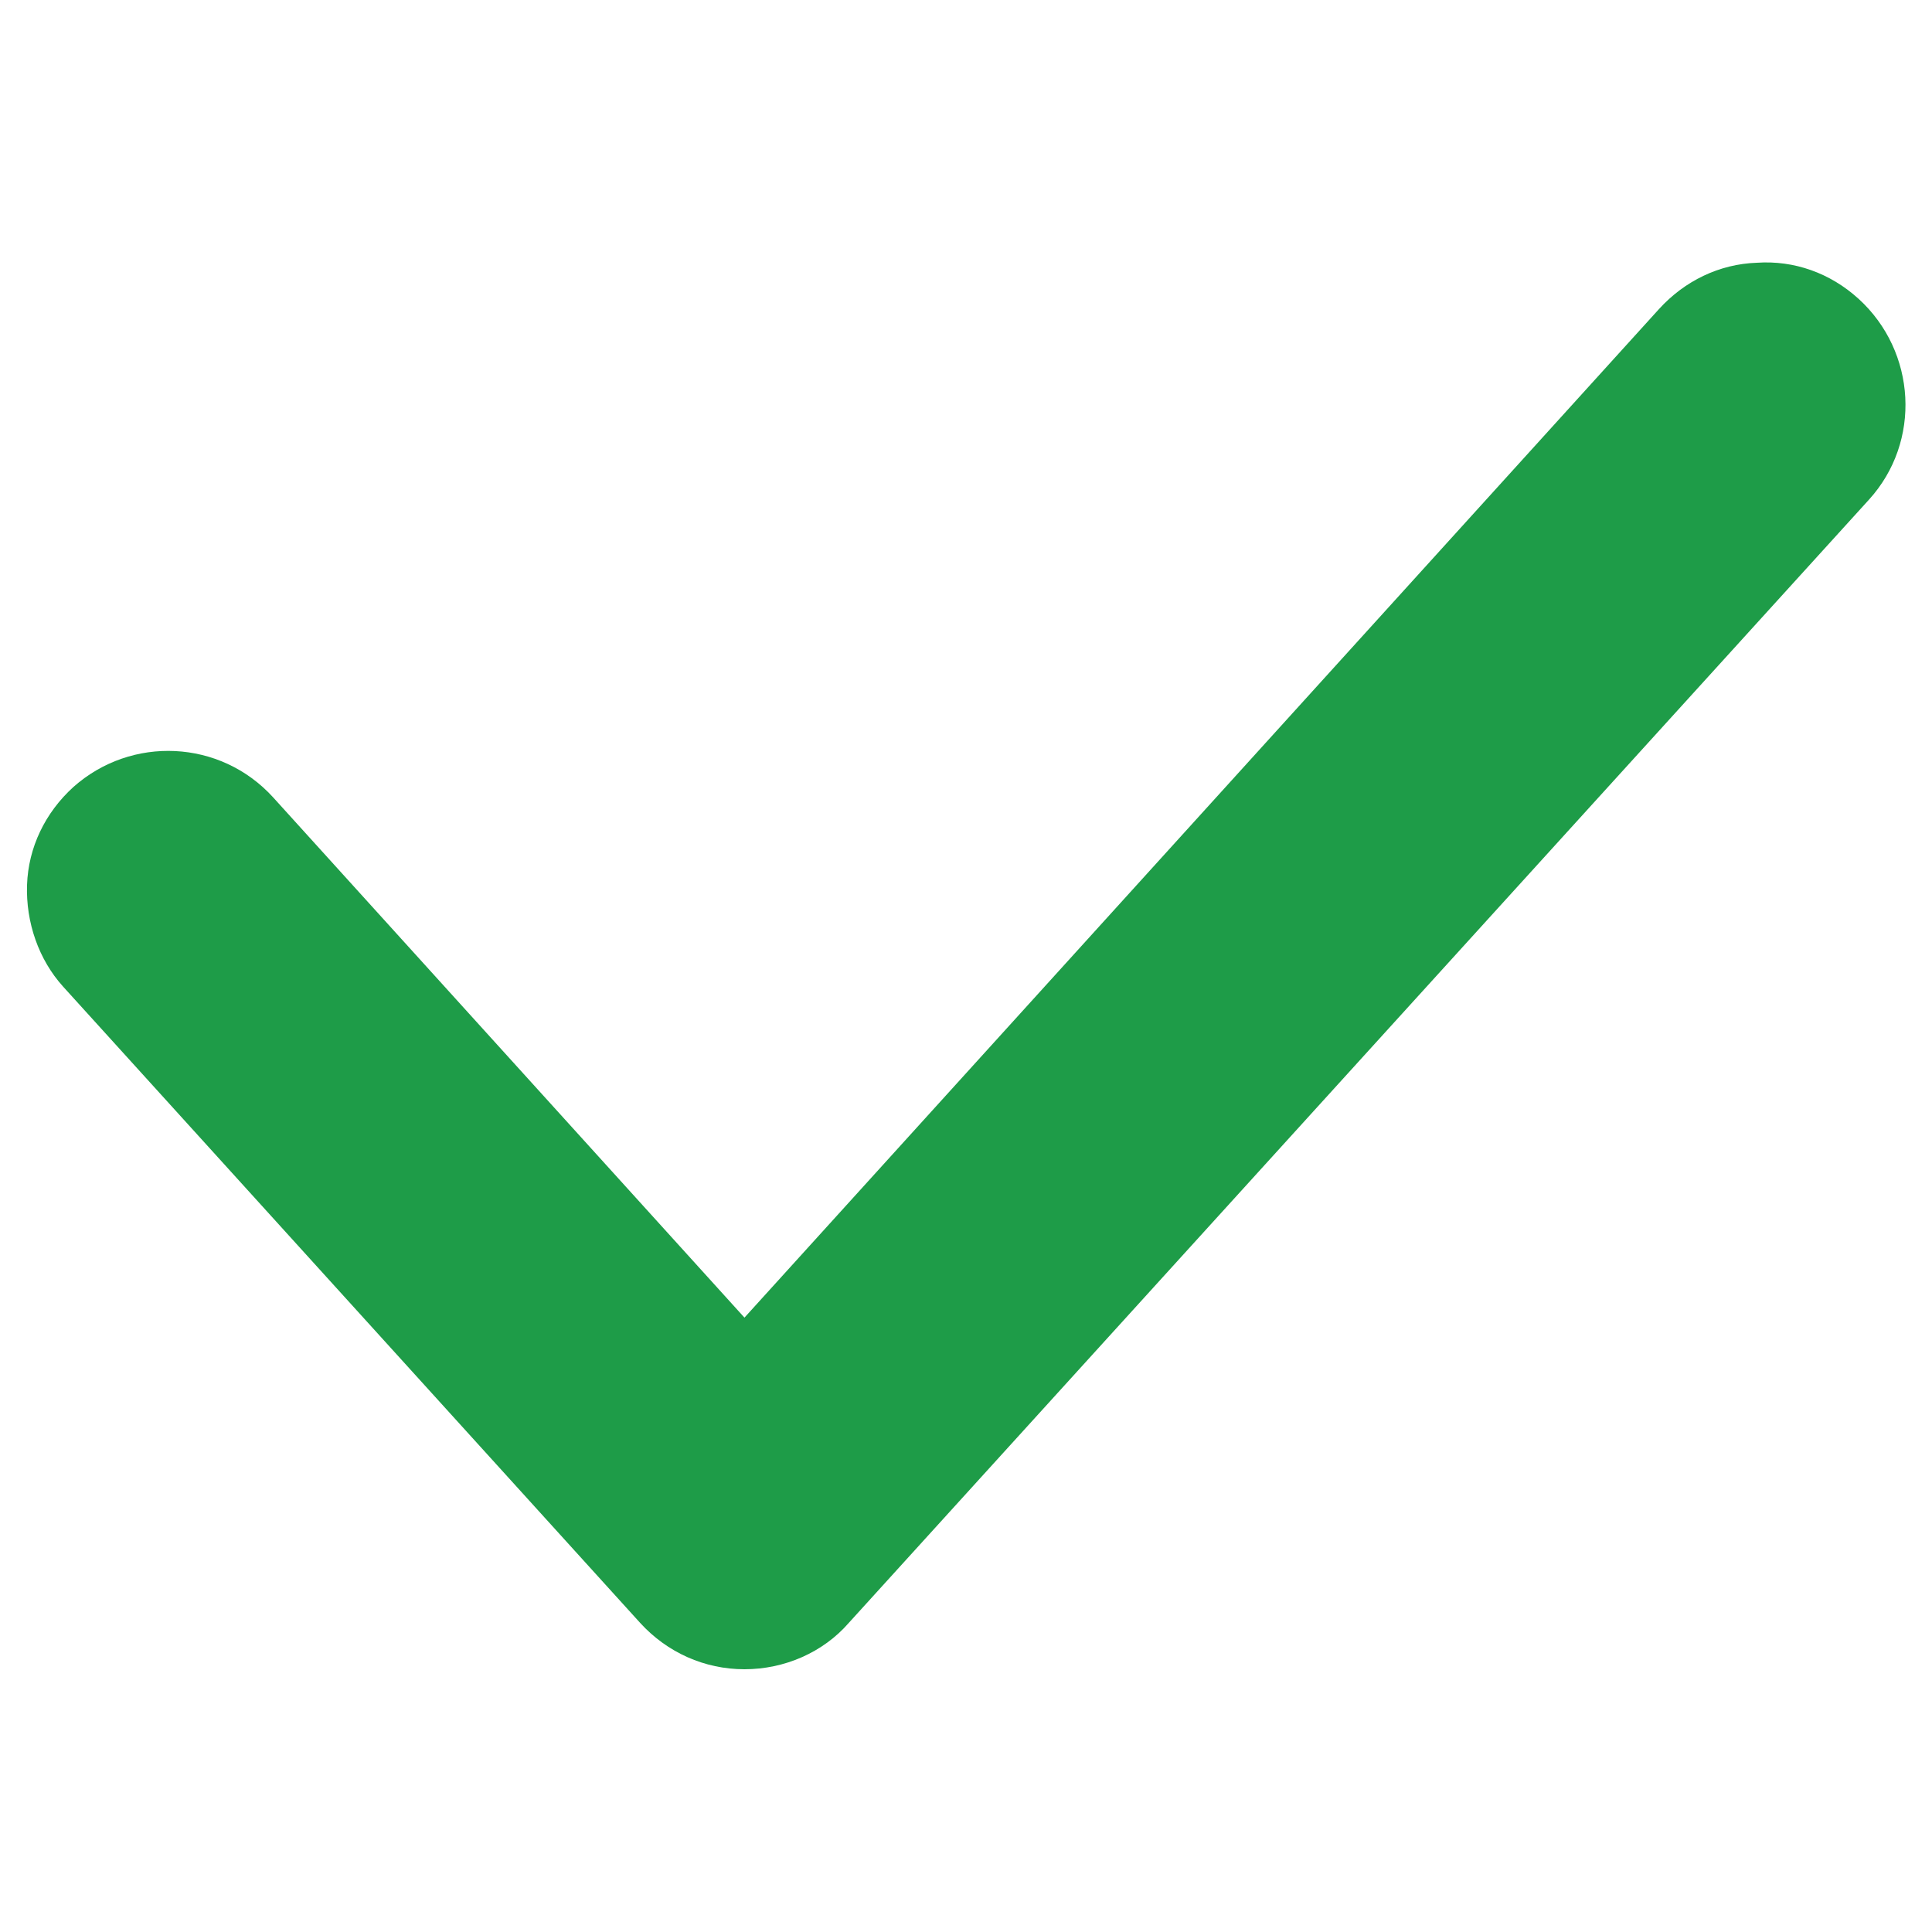 <?xml version="1.0" encoding="utf-8"?>
<!-- Generator: Adobe Illustrator 24.3.0, SVG Export Plug-In . SVG Version: 6.00 Build 0)  -->
<svg version="1.1" id="Layer_1" xmlns="http://www.w3.org/2000/svg" xmlns:xlink="http://www.w3.org/1999/xlink" x="0px" y="0px"
	 viewBox="0 0 150 150" style="enable-background:new 0 0 150 150;" xml:space="preserve">
<style type="text/css">
	.st0{fill:#1E9C48;}
</style>
<path class="st0" d="M144.3,23.2c-2.2-2-5-3-7.9-2.8c-2.9,0.1-5.6,1.4-7.6,3.6l-71,78.3L21.2,61.9c-4.1-4.5-11-4.8-15.5-0.8
	c-2.2,2-3.5,4.7-3.6,7.6c-0.1,2.9,0.9,5.8,2.8,7.9L49.7,126c2.1,2.3,5,3.6,8.1,3.6s6.1-1.3,8.1-3.6l79.2-87.2
	C149.2,34.3,148.8,27.3,144.3,23.2z"/>
</svg>
